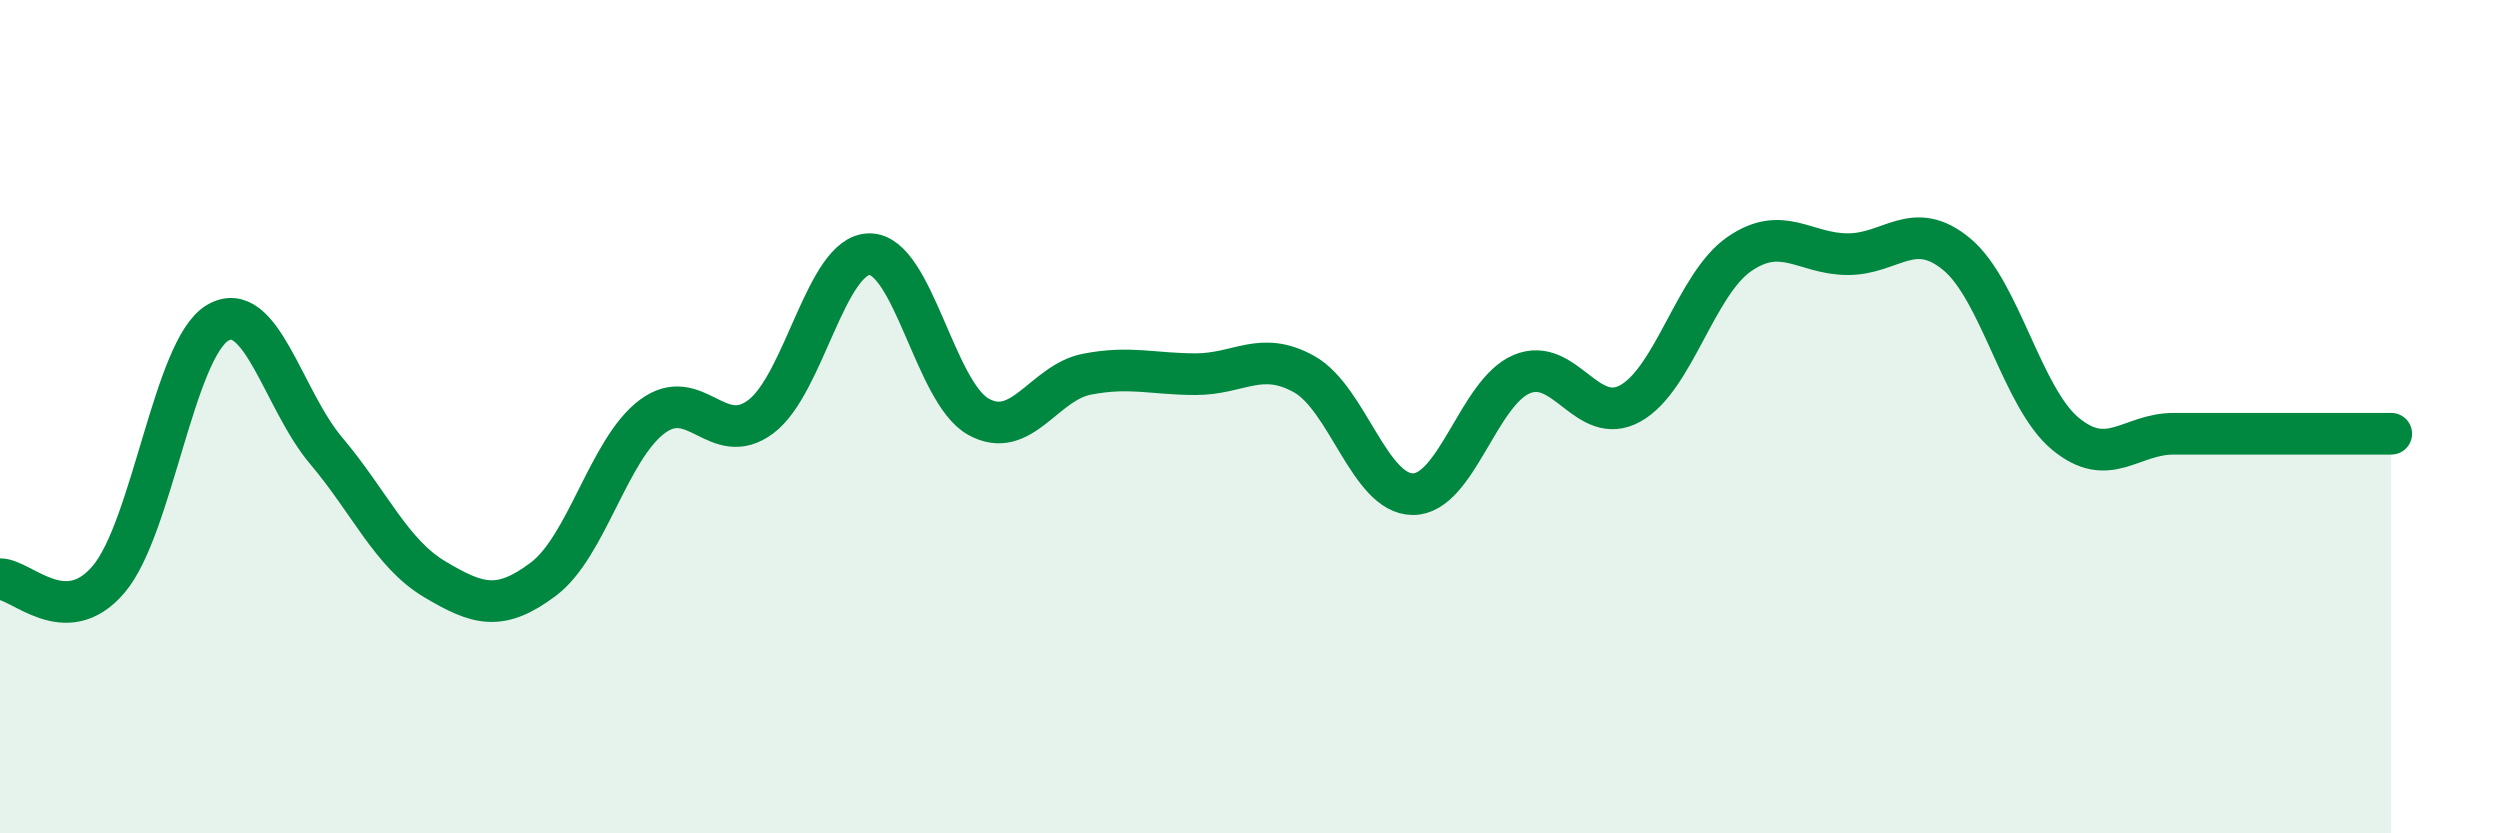 
    <svg width="60" height="20" viewBox="0 0 60 20" xmlns="http://www.w3.org/2000/svg">
      <path
        d="M 0,13.9 C 0.52,13.9 1.57,15.13 2.61,13.9 C 3.65,12.67 4.18,8.37 5.22,7.75 C 6.26,7.13 6.79,9.59 7.83,10.82 C 8.87,12.05 9.39,13.28 10.43,13.9 C 11.47,14.52 12,14.68 13.04,13.9 C 14.08,13.12 14.61,10.78 15.65,10 C 16.69,9.22 17.22,10.78 18.26,10 C 19.3,9.22 19.83,6.1 20.87,6.1 C 21.91,6.1 22.44,9.42 23.48,10 C 24.52,10.58 25.05,9.18 26.09,8.98 C 27.13,8.78 27.66,8.98 28.7,8.98 C 29.74,8.98 30.26,8.4 31.3,8.98 C 32.34,9.56 32.87,11.86 33.91,11.86 C 34.95,11.86 35.48,9.42 36.52,8.98 C 37.56,8.54 38.09,10.26 39.13,9.68 C 40.17,9.1 40.7,6.82 41.74,6.1 C 42.78,5.38 43.31,6.1 44.35,6.1 C 45.39,6.1 45.92,5.24 46.96,6.1 C 48,6.96 48.53,9.55 49.57,10.41 C 50.61,11.27 51.13,10.41 52.17,10.41 C 53.21,10.41 53.74,10.41 54.78,10.41 C 55.82,10.41 56.87,10.41 57.39,10.41L57.39 20L0 20Z"
        fill="#008740"
        opacity="0.1"
        stroke-linecap="round"
        stroke-linejoin="round"
      />
      <path
        d="M 0,13.9 C 0.52,13.9 1.57,15.13 2.61,13.9 C 3.65,12.67 4.18,8.37 5.22,7.75 C 6.26,7.13 6.79,9.59 7.83,10.82 C 8.87,12.05 9.39,13.28 10.43,13.9 C 11.47,14.52 12,14.68 13.04,13.9 C 14.08,13.12 14.61,10.78 15.65,10 C 16.69,9.22 17.22,10.78 18.26,10 C 19.3,9.22 19.83,6.1 20.87,6.1 C 21.91,6.1 22.44,9.42 23.48,10 C 24.52,10.58 25.05,9.18 26.09,8.98 C 27.13,8.78 27.66,8.98 28.7,8.98 C 29.74,8.98 30.26,8.4 31.3,8.98 C 32.34,9.56 32.87,11.86 33.91,11.86 C 34.95,11.86 35.48,9.42 36.52,8.98 C 37.56,8.54 38.09,10.26 39.13,9.68 C 40.17,9.1 40.7,6.82 41.74,6.1 C 42.78,5.38 43.31,6.1 44.35,6.1 C 45.39,6.1 45.92,5.24 46.96,6.1 C 48,6.96 48.53,9.55 49.57,10.41 C 50.61,11.27 51.13,10.41 52.17,10.41 C 53.21,10.41 53.74,10.41 54.78,10.41 C 55.82,10.41 56.87,10.41 57.39,10.41"
        stroke="#008740"
        stroke-width="1"
        fill="none"
        stroke-linecap="round"
        stroke-linejoin="round"
      />
    </svg>
  